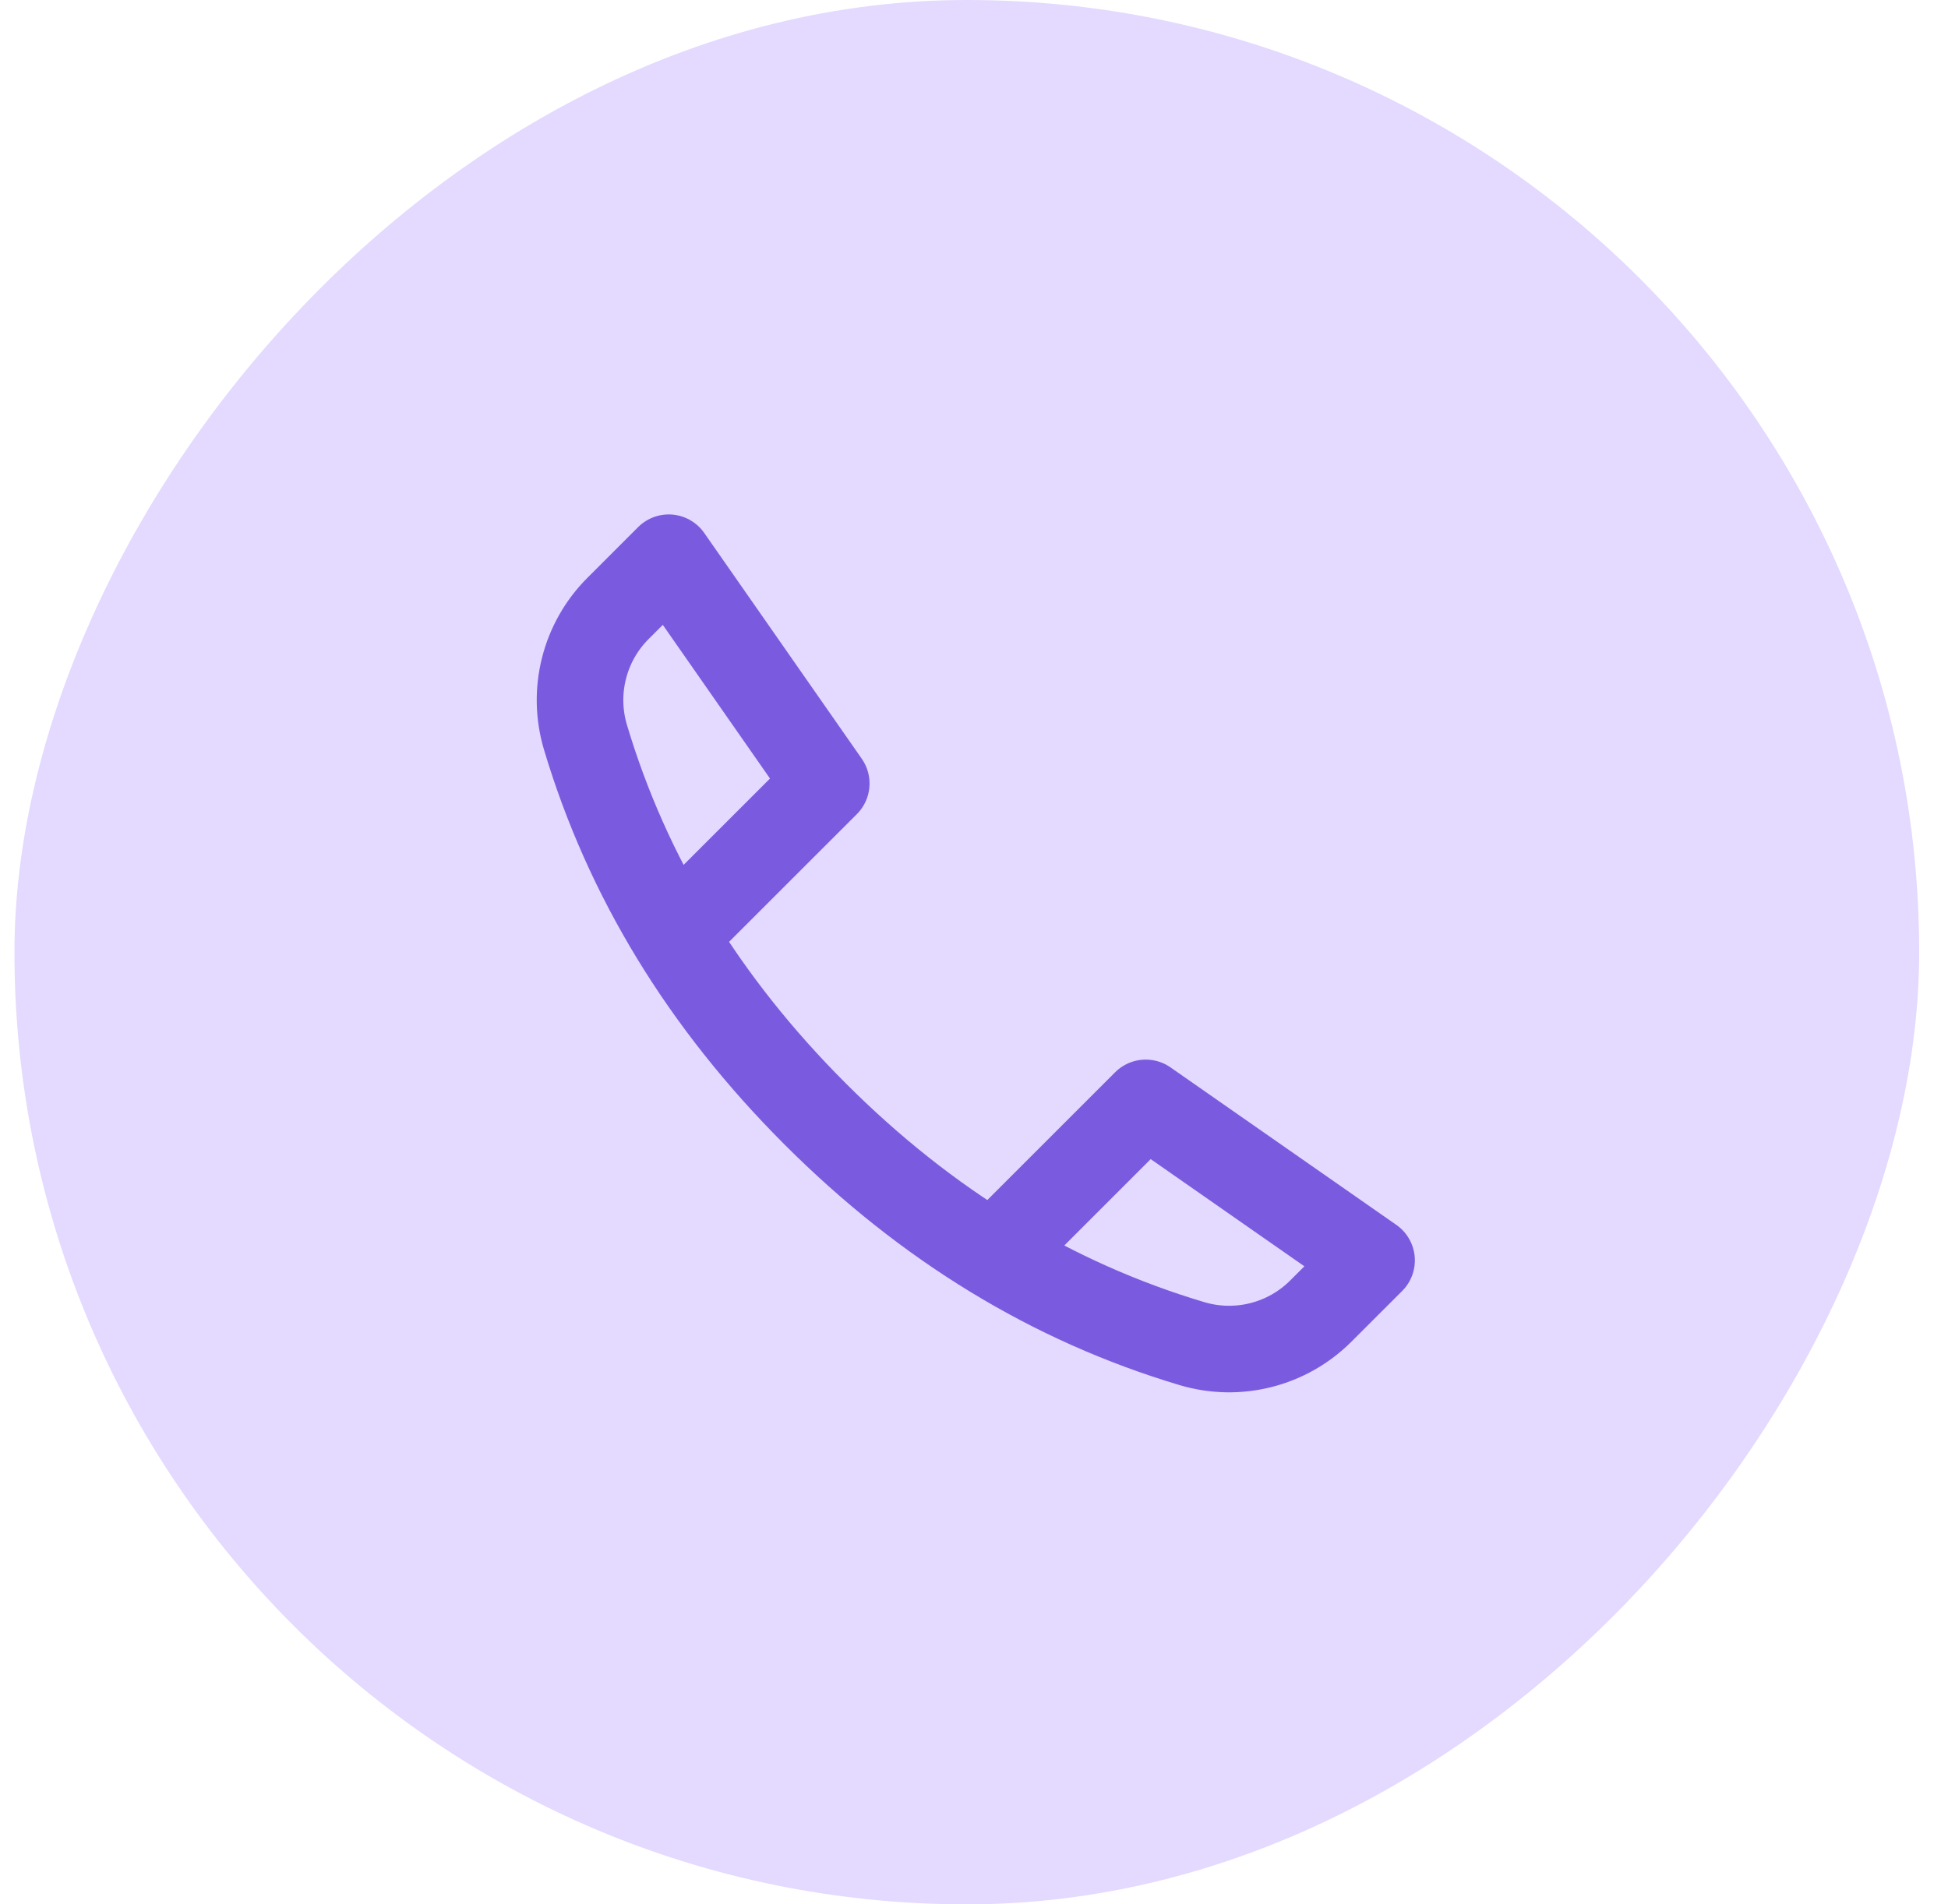 <svg width="45" height="44" viewBox="0 0 45 44" fill="none" xmlns="http://www.w3.org/2000/svg">
<rect width="44" height="44" rx="22" transform="matrix(1 0 0 -1 0.334 44)" fill="#E4D9FE"/>
<path d="M15.93 21.259L19.087 18.103L15.448 12.886L14.278 14.056C13.498 14.835 13.209 15.98 13.525 17.036C14.49 20.265 16.258 23.166 18.831 25.738C21.403 28.311 24.304 30.08 27.533 31.044C28.59 31.36 29.734 31.071 30.513 30.291L31.684 29.121L26.467 25.482L23.31 28.639" stroke="#7A5BDF" stroke-width="2" stroke-linecap="round" stroke-linejoin="round"/>
</svg>

